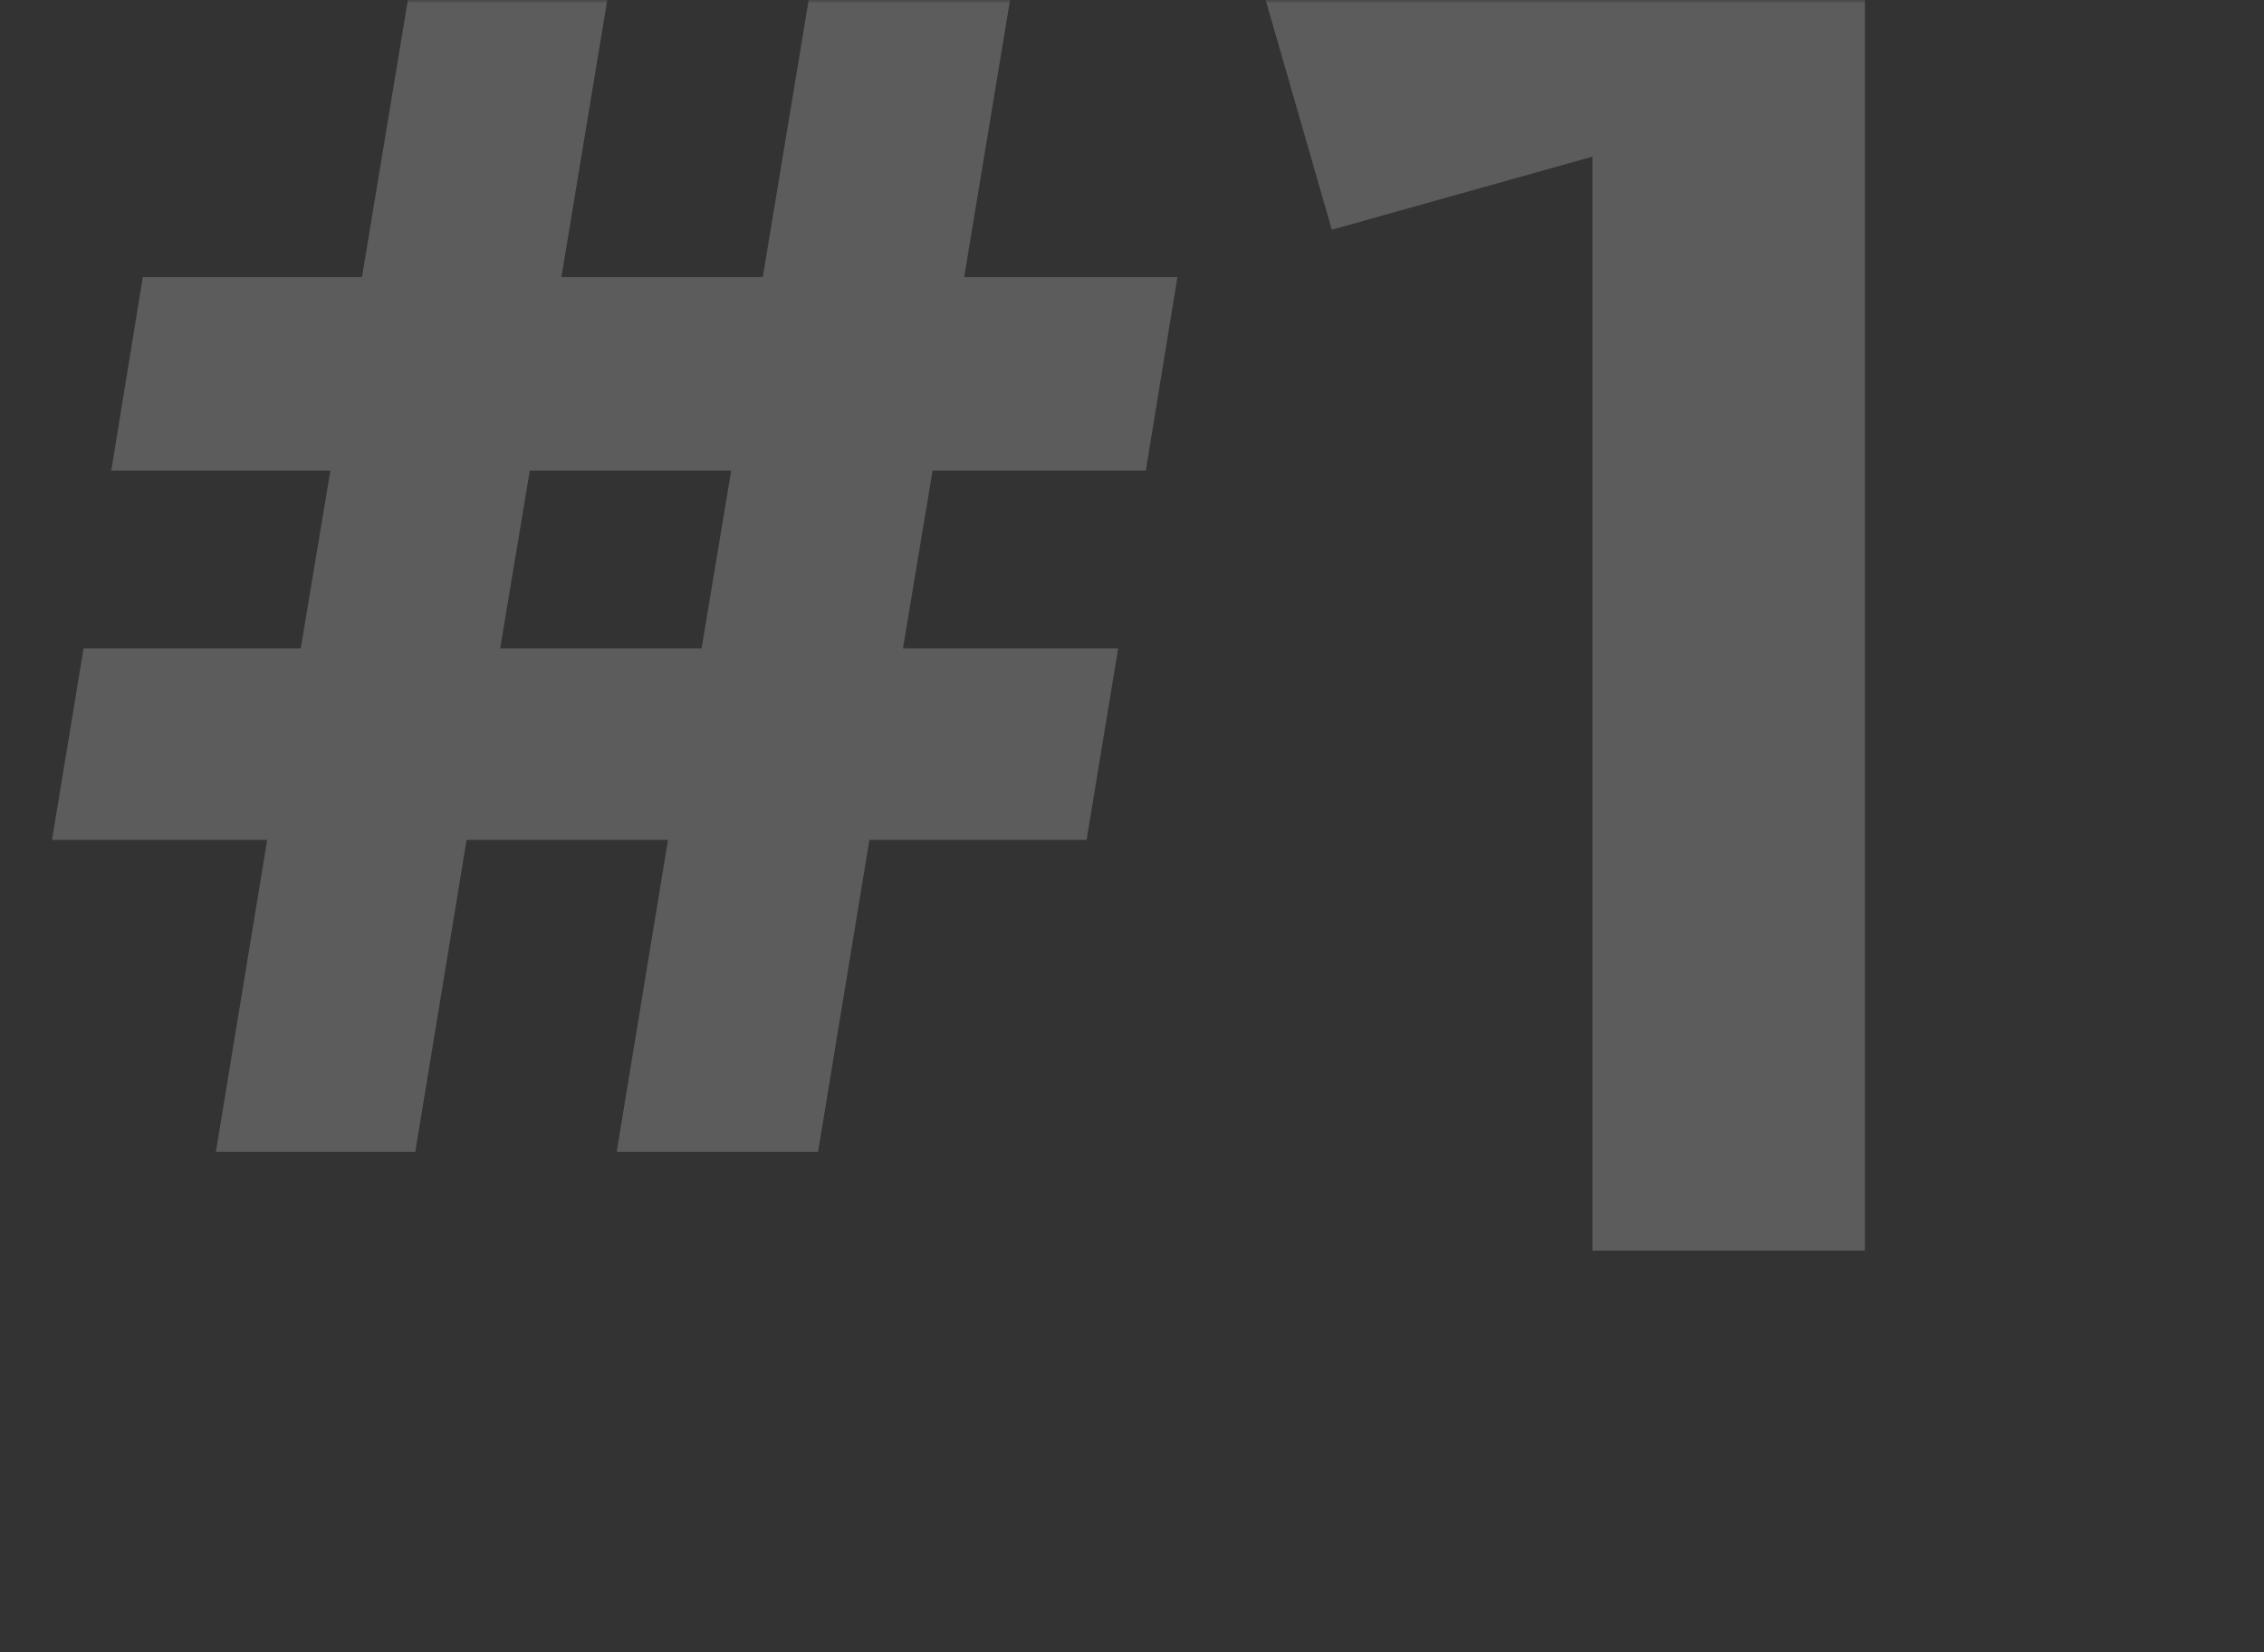<?xml version="1.0" encoding="UTF-8"?> <svg xmlns="http://www.w3.org/2000/svg" width="344" height="251" viewBox="0 0 344 251" fill="none"><rect x="0" y="0" width="344" height="251" fill="#333333" stroke="none"/><mask id="mask0_77_2314" style="mask-type:alpha" maskUnits="userSpaceOnUse" x="0" y="0" width="344" height="251"><rect width="344" height="251" fill="#D9D9D9"></rect></mask><g mask="url(#mask0_77_2314)"><path d="M174.1 71.5L141.7 71.5L137.2 98.5L169.9 98.5L165.1 127.6L132.1 127.6L124.3 175H93.7L101.5 127.6H70.9L63.1 175H32.8L40.6 127.6H7.9L12.7 98.5H45.7L50.2 71.5H16.9L21.7 42.1H55L62.8 -5H93.1L85.3 42.1H115.9L123.7 -5H154.3L146.5 42.1H178.9L174.1 71.5ZM106.6 98.5L111.1 71.5H80.5L76 98.5H106.6ZM247.363 -20L283.363 -20V190H241.963L241.963 23.8L202.363 34.9L192.163 -0.5L247.363 -20Z" fill="white" fill-opacity="0.2"></path></g></svg> 